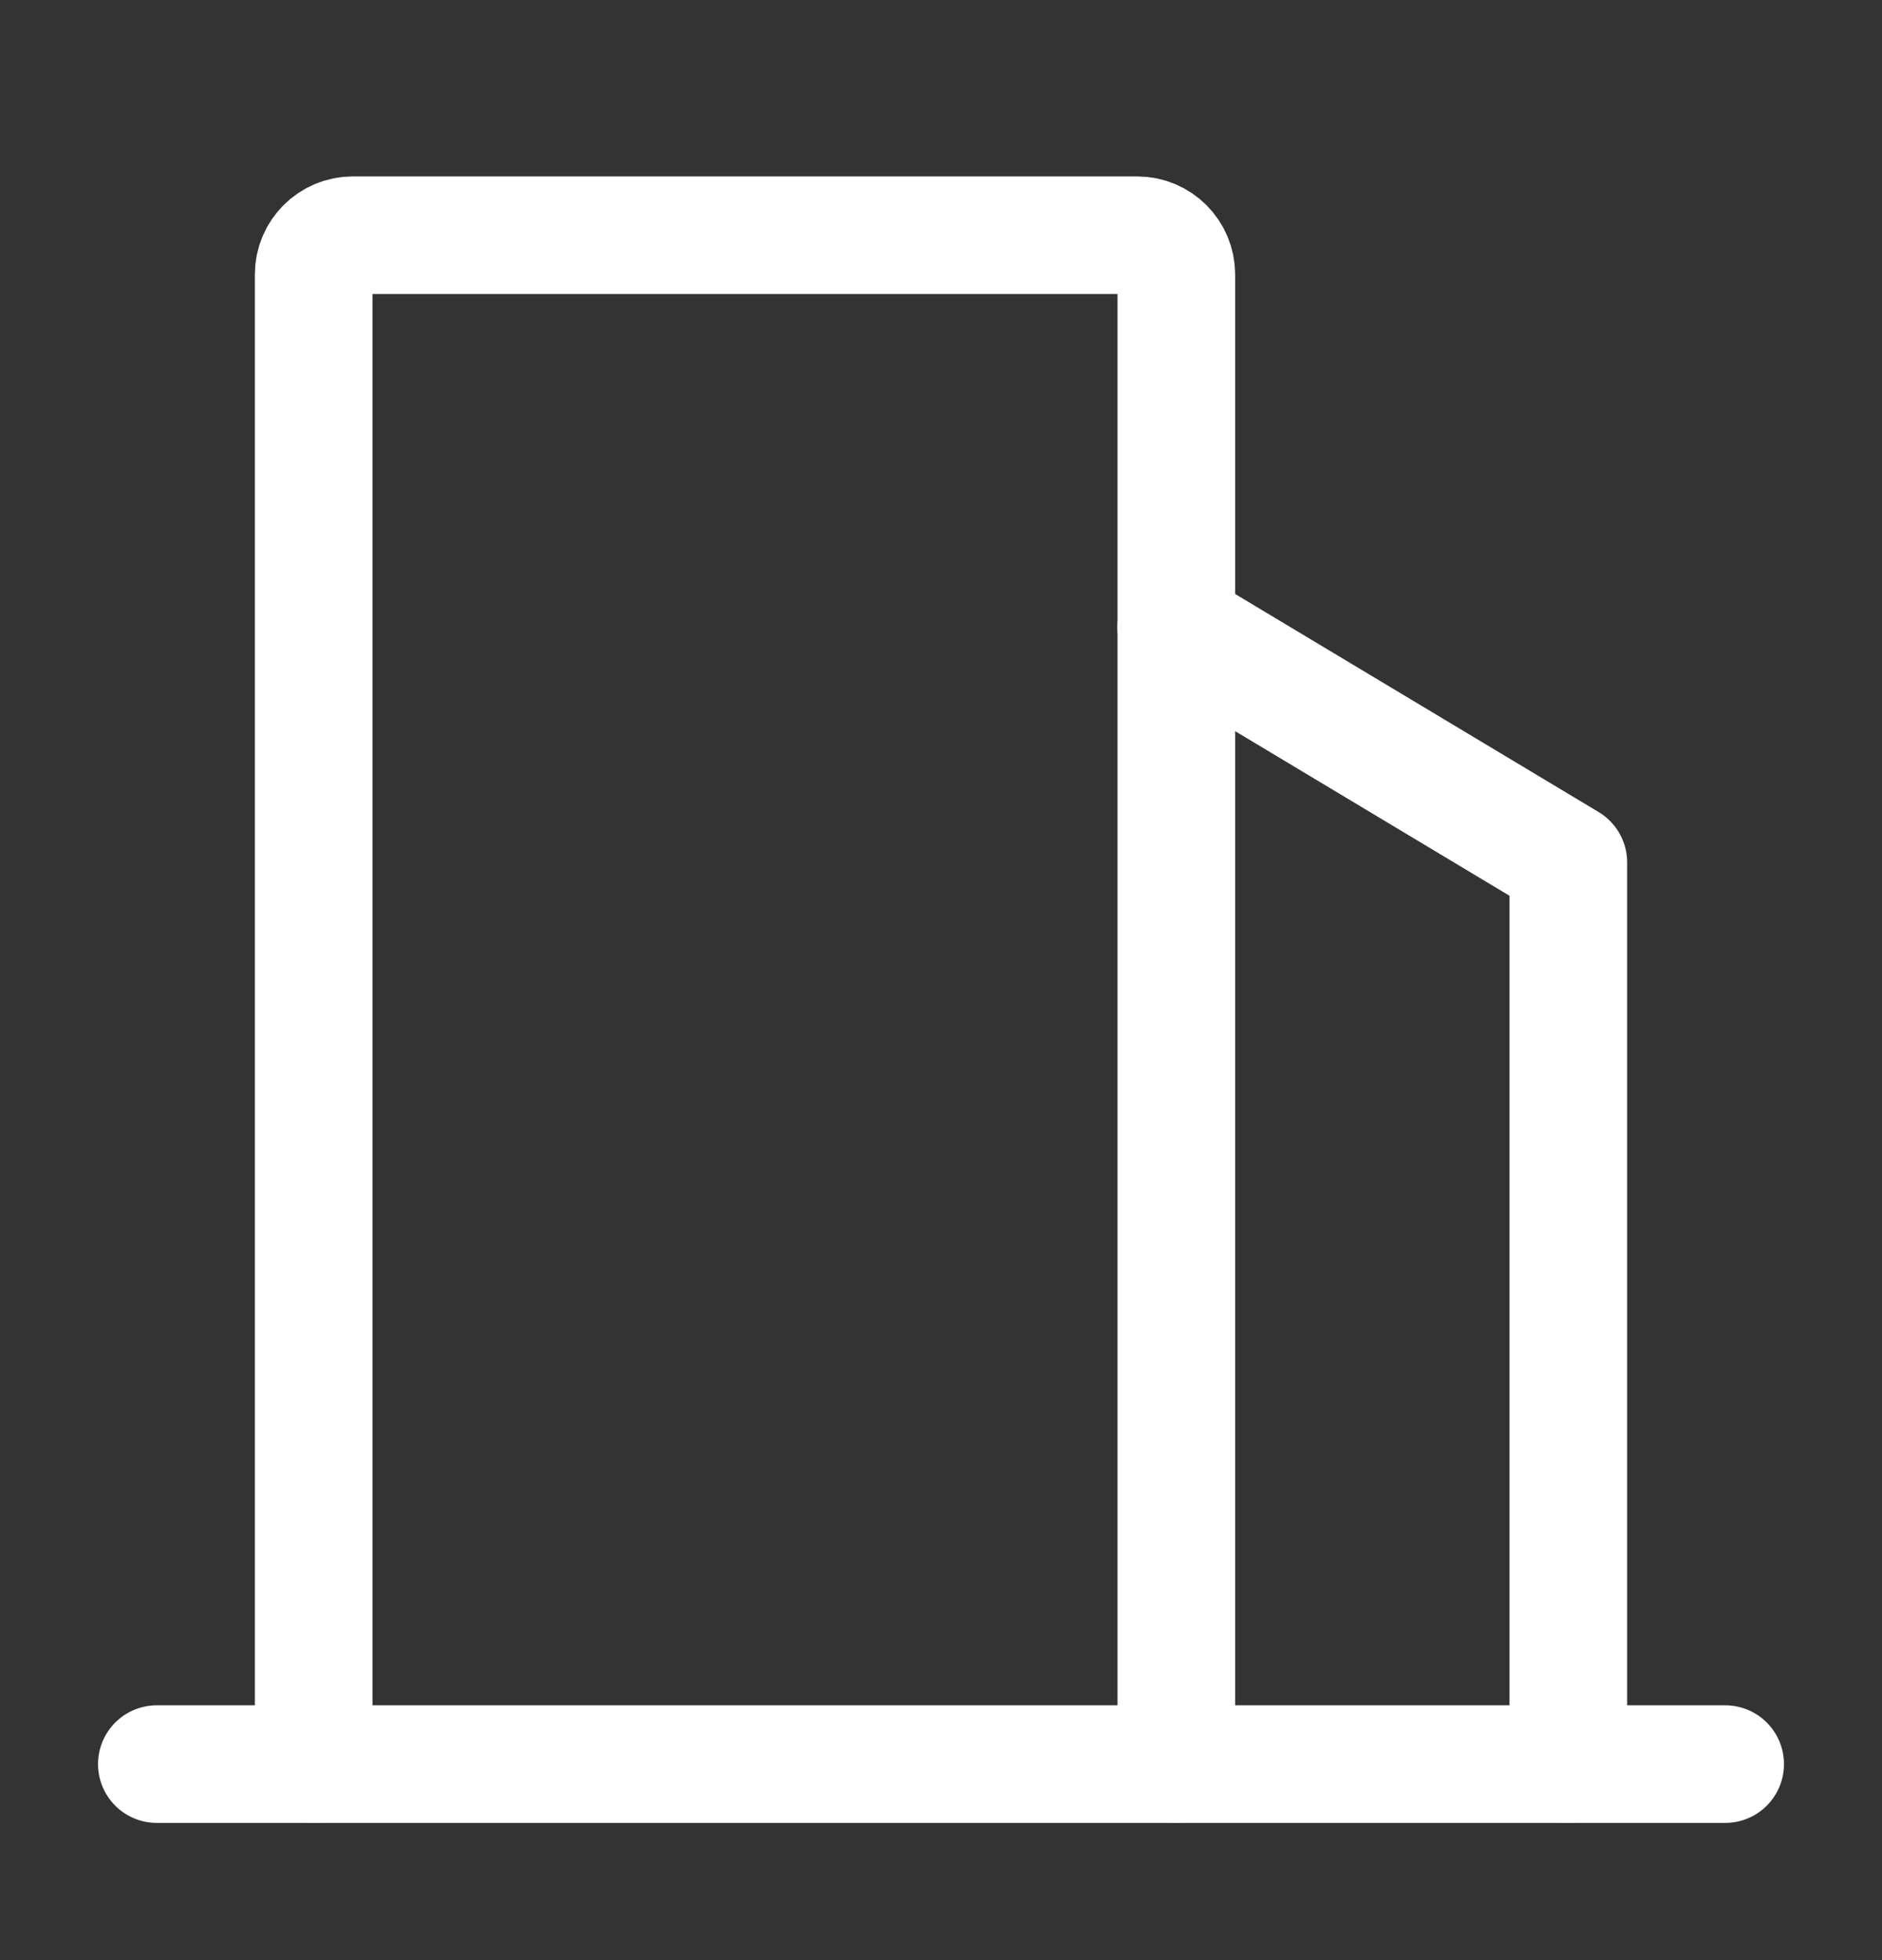<svg width="24" height="25" viewBox="0 0 24 25" fill="none" xmlns="http://www.w3.org/2000/svg">
<rect x="0" y="0" width="24" height="25" fill="#333333" stroke="none"/>
<g id="Frame">
<path id="Vector" d="M4 22.5V3.5C4 3.224 4.224 3 4.5 3H14.501C14.777 3 15.001 3.224 15.001 3.5V22.5" stroke="white" stroke-width="1.5" stroke-linecap="round" stroke-linejoin="round"/>
<path id="Vector_2" d="M15 8L20 11V22.5" stroke="white" stroke-width="1.5" stroke-linecap="round" stroke-linejoin="round"/>
<path id="Vector_3" d="M2 22.5H22" stroke="white" stroke-width="1.5" stroke-linecap="round"/>
</g>
</svg>
